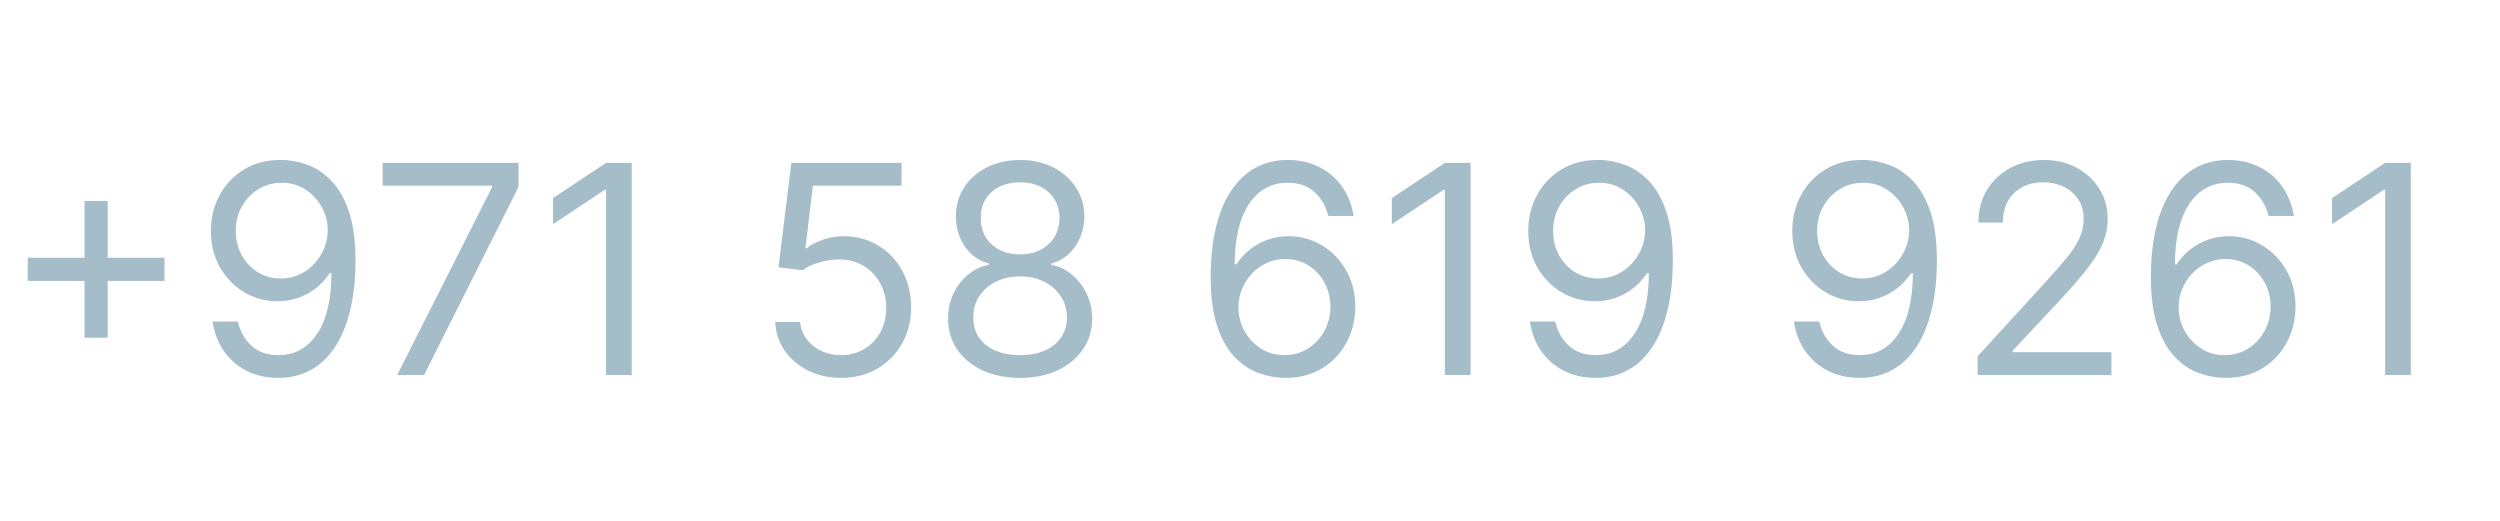 <?xml version="1.0" encoding="UTF-8"?> <svg xmlns="http://www.w3.org/2000/svg" width="120" height="25" viewBox="0 0 120 25" fill="none"><path d="M4.057 16.21V9.648H5.17V16.21H4.057ZM1.332 13.486V12.372H7.895V13.486H1.332ZM13.524 7.679C13.942 7.682 14.359 7.762 14.777 7.918C15.194 8.073 15.576 8.332 15.92 8.693C16.265 9.051 16.542 9.54 16.75 10.16C16.959 10.78 17.064 11.557 17.064 12.492C17.064 13.396 16.978 14.2 16.805 14.903C16.636 15.602 16.391 16.192 16.069 16.673C15.751 17.153 15.364 17.518 14.906 17.766C14.452 18.015 13.938 18.139 13.365 18.139C12.795 18.139 12.286 18.026 11.839 17.801C11.395 17.572 11.03 17.256 10.745 16.852C10.463 16.444 10.283 15.972 10.203 15.435H11.416C11.525 15.902 11.742 16.288 12.067 16.593C12.395 16.895 12.828 17.046 13.365 17.046C14.15 17.046 14.77 16.702 15.224 16.016C15.682 15.33 15.91 14.361 15.91 13.108H15.831C15.645 13.386 15.425 13.627 15.17 13.829C14.914 14.031 14.631 14.187 14.319 14.296C14.008 14.405 13.676 14.46 13.325 14.46C12.742 14.46 12.207 14.316 11.719 14.028C11.235 13.736 10.848 13.337 10.556 12.829C10.268 12.319 10.123 11.736 10.123 11.079C10.123 10.456 10.263 9.886 10.541 9.369C10.823 8.849 11.217 8.435 11.724 8.126C12.235 7.818 12.835 7.669 13.524 7.679ZM13.524 8.773C13.106 8.773 12.73 8.877 12.395 9.086C12.064 9.291 11.8 9.57 11.605 9.921C11.413 10.269 11.317 10.655 11.317 11.079C11.317 11.504 11.409 11.89 11.595 12.238C11.784 12.583 12.041 12.858 12.366 13.063C12.694 13.265 13.067 13.367 13.484 13.367C13.799 13.367 14.092 13.305 14.364 13.182C14.636 13.057 14.873 12.886 15.075 12.671C15.281 12.452 15.441 12.205 15.557 11.93C15.673 11.651 15.731 11.361 15.731 11.06C15.731 10.662 15.635 10.289 15.443 9.941C15.254 9.593 14.992 9.311 14.658 9.096C14.326 8.88 13.948 8.773 13.524 8.773ZM19.064 18L23.617 8.991V8.912H18.367V7.818H24.89V8.972L20.356 18H19.064ZM30.323 7.818V18H29.09V9.111H29.03L26.545 10.761V9.509L29.09 7.818H30.323ZM40.371 18.139C39.787 18.139 39.262 18.023 38.795 17.791C38.327 17.559 37.953 17.241 37.671 16.837C37.389 16.432 37.235 15.972 37.209 15.454H38.402C38.448 15.915 38.657 16.296 39.028 16.598C39.403 16.896 39.85 17.046 40.371 17.046C40.788 17.046 41.159 16.948 41.484 16.752C41.812 16.557 42.069 16.288 42.255 15.947C42.444 15.602 42.538 15.213 42.538 14.778C42.538 14.334 42.44 13.938 42.245 13.59C42.053 13.239 41.788 12.962 41.449 12.76C41.111 12.558 40.725 12.455 40.291 12.452C39.98 12.448 39.66 12.496 39.331 12.596C39.003 12.692 38.733 12.816 38.521 12.969L37.368 12.829L37.984 7.818H43.274V8.912H39.018L38.66 11.915H38.72C38.929 11.749 39.191 11.611 39.505 11.502C39.82 11.393 40.148 11.338 40.49 11.338C41.113 11.338 41.668 11.487 42.155 11.786C42.646 12.081 43.03 12.485 43.309 12.999C43.59 13.512 43.731 14.099 43.731 14.758C43.731 15.408 43.586 15.988 43.294 16.499C43.005 17.006 42.608 17.407 42.101 17.702C41.594 17.993 41.017 18.139 40.371 18.139ZM48.968 18.139C48.285 18.139 47.682 18.018 47.158 17.776C46.638 17.531 46.232 17.195 45.94 16.767C45.648 16.336 45.504 15.846 45.508 15.296C45.504 14.865 45.589 14.467 45.761 14.102C45.933 13.734 46.169 13.428 46.467 13.182C46.769 12.934 47.105 12.777 47.476 12.71V12.651C46.989 12.525 46.601 12.251 46.313 11.83C46.025 11.406 45.882 10.924 45.885 10.383C45.882 9.866 46.013 9.404 46.278 8.996C46.543 8.589 46.908 8.267 47.372 8.032C47.839 7.797 48.371 7.679 48.968 7.679C49.558 7.679 50.085 7.797 50.549 8.032C51.013 8.267 51.377 8.589 51.642 8.996C51.911 9.404 52.047 9.866 52.05 10.383C52.047 10.924 51.899 11.406 51.608 11.83C51.319 12.251 50.936 12.525 50.459 12.651V12.71C50.827 12.777 51.158 12.934 51.453 13.182C51.748 13.428 51.984 13.734 52.159 14.102C52.335 14.467 52.425 14.865 52.428 15.296C52.425 15.846 52.275 16.336 51.98 16.767C51.689 17.195 51.283 17.531 50.762 17.776C50.245 18.018 49.647 18.139 48.968 18.139ZM48.968 17.046C49.428 17.046 49.826 16.971 50.161 16.822C50.496 16.673 50.754 16.462 50.936 16.19C51.119 15.919 51.212 15.6 51.215 15.236C51.212 14.851 51.112 14.512 50.916 14.217C50.721 13.922 50.454 13.69 50.116 13.521C49.781 13.352 49.399 13.267 48.968 13.267C48.533 13.267 48.146 13.352 47.804 13.521C47.466 13.69 47.2 13.922 47.004 14.217C46.812 14.512 46.717 14.851 46.721 15.236C46.717 15.6 46.805 15.919 46.984 16.19C47.166 16.462 47.426 16.673 47.765 16.822C48.103 16.971 48.504 17.046 48.968 17.046ZM48.968 12.213C49.332 12.213 49.655 12.14 49.937 11.994C50.222 11.848 50.446 11.645 50.608 11.383C50.771 11.121 50.854 10.814 50.857 10.463C50.854 10.118 50.772 9.818 50.613 9.563C50.454 9.305 50.234 9.106 49.952 8.967C49.67 8.824 49.342 8.753 48.968 8.753C48.587 8.753 48.253 8.824 47.968 8.967C47.683 9.106 47.463 9.305 47.307 9.563C47.151 9.818 47.075 10.118 47.078 10.463C47.075 10.814 47.153 11.121 47.312 11.383C47.475 11.645 47.698 11.848 47.983 11.994C48.268 12.14 48.596 12.213 48.968 12.213ZM61.651 18.139C61.234 18.133 60.816 18.053 60.399 17.901C59.981 17.748 59.6 17.491 59.255 17.13C58.91 16.765 58.634 16.273 58.425 15.653C58.216 15.03 58.112 14.248 58.112 13.307C58.112 12.405 58.196 11.607 58.365 10.911C58.534 10.211 58.779 9.623 59.101 9.146C59.422 8.665 59.81 8.3 60.264 8.052C60.722 7.803 61.237 7.679 61.81 7.679C62.381 7.679 62.888 7.793 63.332 8.022C63.779 8.247 64.144 8.562 64.426 8.967C64.707 9.371 64.89 9.837 64.972 10.364H63.759C63.647 9.906 63.428 9.527 63.103 9.225C62.778 8.924 62.347 8.773 61.81 8.773C61.022 8.773 60.4 9.116 59.946 9.802C59.495 10.488 59.268 11.451 59.265 12.69H59.345C59.53 12.409 59.751 12.168 60.006 11.97C60.264 11.767 60.549 11.611 60.861 11.502C61.172 11.393 61.502 11.338 61.85 11.338C62.434 11.338 62.967 11.484 63.451 11.776C63.935 12.064 64.323 12.463 64.615 12.974C64.906 13.481 65.052 14.062 65.052 14.719C65.052 15.348 64.911 15.925 64.629 16.449C64.348 16.969 63.952 17.384 63.441 17.692C62.934 17.997 62.337 18.146 61.651 18.139ZM61.651 17.046C62.069 17.046 62.444 16.941 62.775 16.732C63.11 16.523 63.373 16.243 63.566 15.892C63.761 15.541 63.859 15.15 63.859 14.719C63.859 14.298 63.764 13.915 63.575 13.57C63.39 13.222 63.133 12.945 62.805 12.74C62.48 12.535 62.109 12.432 61.691 12.432C61.376 12.432 61.083 12.495 60.811 12.621C60.539 12.743 60.301 12.912 60.095 13.128C59.893 13.343 59.734 13.59 59.618 13.869C59.502 14.144 59.444 14.434 59.444 14.739C59.444 15.143 59.538 15.521 59.727 15.872C59.92 16.224 60.181 16.507 60.513 16.722C60.848 16.938 61.227 17.046 61.651 17.046ZM70.587 7.818V18H69.354V9.111H69.294L66.808 10.761V9.509L69.354 7.818H70.587ZM76.756 7.679C77.174 7.682 77.592 7.762 78.009 7.918C78.427 8.073 78.808 8.332 79.153 8.693C79.497 9.051 79.774 9.54 79.983 10.16C80.192 10.78 80.296 11.557 80.296 12.492C80.296 13.396 80.21 14.2 80.038 14.903C79.869 15.602 79.623 16.192 79.302 16.673C78.984 17.153 78.596 17.518 78.138 17.766C77.684 18.015 77.171 18.139 76.597 18.139C76.027 18.139 75.519 18.026 75.071 17.801C74.627 17.572 74.262 17.256 73.977 16.852C73.695 16.444 73.515 15.972 73.435 15.435H74.648C74.758 15.902 74.975 16.288 75.3 16.593C75.628 16.895 76.06 17.046 76.597 17.046C77.383 17.046 78.003 16.702 78.457 16.016C78.914 15.33 79.143 14.361 79.143 13.108H79.063C78.878 13.386 78.657 13.627 78.402 13.829C78.147 14.031 77.863 14.187 77.552 14.296C77.24 14.405 76.909 14.46 76.558 14.46C75.974 14.46 75.439 14.316 74.952 14.028C74.468 13.736 74.08 13.337 73.788 12.829C73.5 12.319 73.356 11.736 73.356 11.079C73.356 10.456 73.495 9.886 73.773 9.369C74.055 8.849 74.45 8.435 74.957 8.126C75.467 7.818 76.067 7.669 76.756 7.679ZM76.756 8.773C76.339 8.773 75.963 8.877 75.628 9.086C75.296 9.291 75.033 9.57 74.837 9.921C74.645 10.269 74.549 10.655 74.549 11.079C74.549 11.504 74.642 11.89 74.827 12.238C75.016 12.583 75.273 12.858 75.598 13.063C75.926 13.265 76.299 13.367 76.717 13.367C77.031 13.367 77.325 13.305 77.597 13.182C77.868 13.057 78.105 12.886 78.308 12.671C78.513 12.452 78.674 12.205 78.79 11.93C78.906 11.651 78.964 11.361 78.964 11.06C78.964 10.662 78.868 10.289 78.675 9.941C78.487 9.593 78.225 9.311 77.89 9.096C77.558 8.88 77.181 8.773 76.756 8.773ZM89.43 7.679C89.848 7.682 90.265 7.762 90.683 7.918C91.101 8.073 91.482 8.332 91.826 8.693C92.171 9.051 92.448 9.54 92.657 10.16C92.866 10.78 92.97 11.557 92.97 12.492C92.97 13.396 92.884 14.2 92.712 14.903C92.542 15.602 92.297 16.192 91.976 16.673C91.657 17.153 91.27 17.518 90.812 17.766C90.358 18.015 89.844 18.139 89.271 18.139C88.701 18.139 88.192 18.026 87.745 17.801C87.301 17.572 86.936 17.256 86.651 16.852C86.369 16.444 86.189 15.972 86.109 15.435H87.322C87.432 15.902 87.649 16.288 87.974 16.593C88.302 16.895 88.734 17.046 89.271 17.046C90.057 17.046 90.676 16.702 91.13 16.016C91.588 15.33 91.817 14.361 91.817 13.108H91.737C91.551 13.386 91.331 13.627 91.076 13.829C90.821 14.031 90.537 14.187 90.226 14.296C89.914 14.405 89.583 14.46 89.231 14.46C88.648 14.46 88.113 14.316 87.626 14.028C87.142 13.736 86.754 13.337 86.462 12.829C86.174 12.319 86.03 11.736 86.03 11.079C86.03 10.456 86.169 9.886 86.447 9.369C86.729 8.849 87.123 8.435 87.63 8.126C88.141 7.818 88.741 7.669 89.43 7.679ZM89.43 8.773C89.013 8.773 88.636 8.877 88.302 9.086C87.97 9.291 87.707 9.57 87.511 9.921C87.319 10.269 87.223 10.655 87.223 11.079C87.223 11.504 87.316 11.89 87.501 12.238C87.69 12.583 87.947 12.858 88.272 13.063C88.6 13.265 88.973 13.367 89.39 13.367C89.705 13.367 89.999 13.305 90.27 13.182C90.542 13.057 90.779 12.886 90.981 12.671C91.187 12.452 91.348 12.205 91.464 11.93C91.58 11.651 91.638 11.361 91.638 11.06C91.638 10.662 91.541 10.289 91.349 9.941C91.16 9.593 90.898 9.311 90.564 9.096C90.232 8.88 89.855 8.773 89.43 8.773ZM94.925 18V17.105L98.286 13.426C98.68 12.995 99.005 12.621 99.26 12.303C99.516 11.981 99.704 11.68 99.827 11.398C99.953 11.113 100.016 10.814 100.016 10.503C100.016 10.145 99.93 9.835 99.757 9.573C99.588 9.311 99.356 9.109 99.061 8.967C98.766 8.824 98.435 8.753 98.067 8.753C97.676 8.753 97.335 8.834 97.043 8.996C96.755 9.156 96.531 9.379 96.372 9.668C96.216 9.956 96.138 10.294 96.138 10.682H94.965C94.965 10.085 95.102 9.562 95.377 9.111C95.653 8.66 96.027 8.309 96.501 8.057C96.978 7.805 97.514 7.679 98.107 7.679C98.704 7.679 99.232 7.805 99.693 8.057C100.154 8.309 100.515 8.648 100.777 9.076C101.038 9.504 101.169 9.979 101.169 10.503C101.169 10.877 101.101 11.244 100.966 11.602C100.833 11.956 100.601 12.352 100.27 12.79C99.941 13.224 99.486 13.754 98.902 14.381L96.615 16.827V16.906H101.348V18H94.925ZM106.782 18.139C106.365 18.133 105.947 18.053 105.529 17.901C105.112 17.748 104.731 17.491 104.386 17.13C104.041 16.765 103.765 16.273 103.556 15.653C103.347 15.03 103.243 14.248 103.243 13.307C103.243 12.405 103.327 11.607 103.496 10.911C103.665 10.211 103.91 9.623 104.232 9.146C104.553 8.665 104.941 8.3 105.395 8.052C105.853 7.803 106.368 7.679 106.941 7.679C107.511 7.679 108.019 7.793 108.463 8.022C108.91 8.247 109.275 8.562 109.556 8.967C109.838 9.371 110.02 9.837 110.103 10.364H108.89C108.778 9.906 108.559 9.527 108.234 9.225C107.909 8.924 107.478 8.773 106.941 8.773C106.153 8.773 105.531 9.116 105.077 9.802C104.626 10.488 104.399 11.451 104.396 12.69H104.475C104.661 12.409 104.882 12.168 105.137 11.97C105.395 11.767 105.68 11.611 105.992 11.502C106.303 11.393 106.633 11.338 106.981 11.338C107.565 11.338 108.098 11.484 108.582 11.776C109.066 12.064 109.454 12.463 109.745 12.974C110.037 13.481 110.183 14.062 110.183 14.719C110.183 15.348 110.042 15.925 109.76 16.449C109.479 16.969 109.083 17.384 108.572 17.692C108.065 17.997 107.468 18.146 106.782 18.139ZM106.782 17.046C107.2 17.046 107.574 16.941 107.906 16.732C108.241 16.523 108.504 16.243 108.696 15.892C108.892 15.541 108.99 15.15 108.99 14.719C108.99 14.298 108.895 13.915 108.706 13.57C108.521 13.222 108.264 12.945 107.936 12.74C107.611 12.535 107.24 12.432 106.822 12.432C106.507 12.432 106.214 12.495 105.942 12.621C105.67 12.743 105.432 12.912 105.226 13.128C105.024 13.343 104.865 13.59 104.749 13.869C104.633 14.144 104.575 14.434 104.575 14.739C104.575 15.143 104.669 15.521 104.858 15.872C105.051 16.224 105.312 16.507 105.644 16.722C105.979 16.938 106.358 17.046 106.782 17.046ZM115.718 7.818V18H114.485V9.111H114.425L111.939 10.761V9.509L114.485 7.818H115.718Z" fill="#A5BDC9"></path></svg> 
